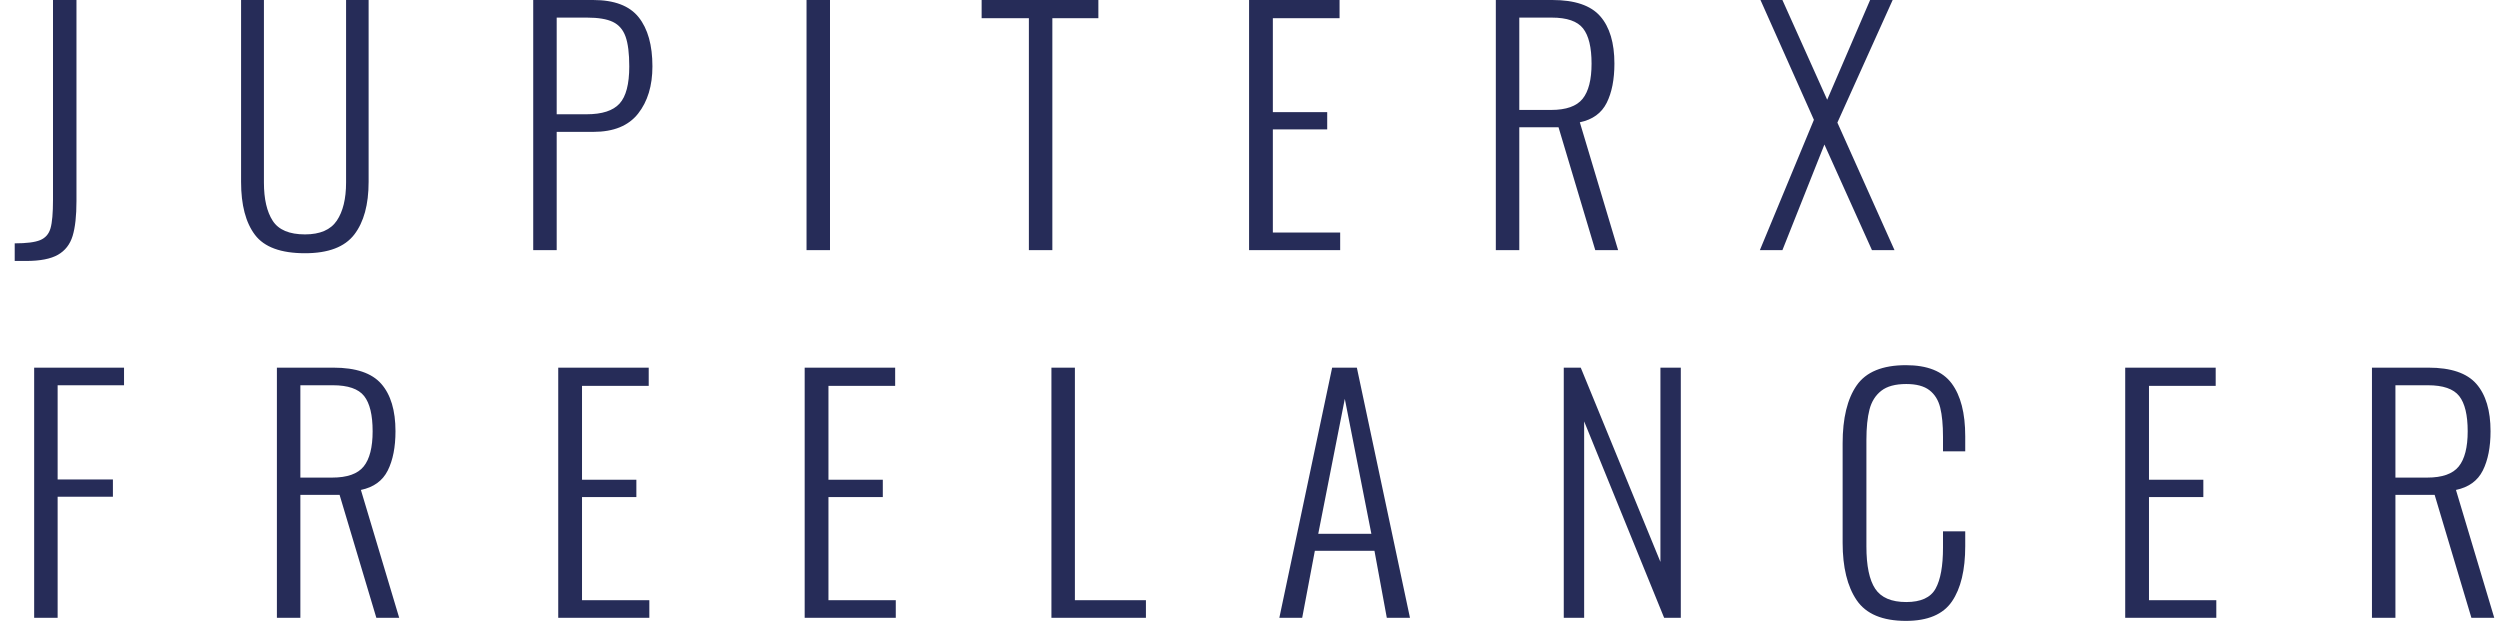 <?xml version="1.0" encoding="UTF-8"?>
<svg width="170px" height="43px" viewBox="0 0 170 43" version="1.1" xmlns="http://www.w3.org/2000/svg" xmlns:xlink="http://www.w3.org/1999/xlink">
    <g id="Artboard" stroke="none" stroke-width="1" fill="none" fill-rule="evenodd">
        <path d="M1,16.548 C1.798,16.548 2.375,16.475 2.732,16.328 C3.09,16.18 3.324,15.911 3.436,15.519 C3.548,15.127 3.604,14.483 3.604,13.587 L3.604,0 L5.2,0 L5.2,13.671 C5.2,14.679 5.113,15.47 4.938,16.044 C4.762,16.618 4.43,17.045 3.94,17.325 C3.45,17.605 2.729,17.745 1.777,17.745 L1,17.745 L1,16.548 Z M20.74,17.22 C19.102,17.22 17.968,16.804 17.338,15.97 C16.708,15.137 16.393,13.937 16.393,12.369 L16.393,0 L17.947,0 L17.947,12.411 C17.947,13.531 18.146,14.399 18.546,15.015 C18.945,15.631 19.676,15.939 20.74,15.939 C21.762,15.939 22.483,15.628 22.903,15.005 C23.323,14.381 23.533,13.517 23.533,12.411 L23.533,0 L25.066,0 L25.066,12.369 C25.066,13.909 24.741,15.102 24.09,15.95 C23.438,16.797 22.322,17.22 20.74,17.22 Z M36.259,0 L40.333,0 C41.775,0 42.807,0.392 43.431,1.176 C44.054,1.96 44.365,3.073 44.365,4.515 C44.365,5.831 44.04,6.902 43.389,7.728 C42.737,8.554 41.726,8.967 40.354,8.967 L37.855,8.967 L37.855,17.01 L36.259,17.01 L36.259,0 Z M39.892,7.77 C40.942,7.77 41.687,7.529 42.129,7.045 C42.57,6.562 42.79,5.719 42.79,4.515 C42.79,3.633 42.706,2.958 42.538,2.489 C42.37,2.019 42.083,1.687 41.677,1.491 C41.271,1.295 40.683,1.197 39.913,1.197 L37.855,1.197 L37.855,7.77 L39.892,7.77 Z M54.844,0 L56.44,0 L56.44,17.01 L54.844,17.01 L54.844,0 Z M69.964,1.239 L66.751,1.239 L66.751,0 L74.689,0 L74.689,1.239 L71.56,1.239 L71.56,17.01 L69.964,17.01 L69.964,1.239 Z M84.937,0 L91.09,0 L91.09,1.239 L86.554,1.239 L86.554,7.623 L90.25,7.623 L90.25,8.799 L86.554,8.799 L86.554,15.813 L91.132,15.813 L91.132,17.01 L84.937,17.01 L84.937,0 Z M101.716,0 L105.559,0 C107.085,0 108.17,0.367 108.814,1.103 C109.458,1.838 109.78,2.912 109.78,4.326 C109.78,5.404 109.605,6.293 109.255,6.993 C108.905,7.693 108.296,8.134 107.428,8.316 L110.032,17.01 L108.478,17.01 L105.979,8.652 L103.312,8.652 L103.312,17.01 L101.716,17.01 L101.716,0 Z M105.475,7.476 C106.497,7.476 107.211,7.224 107.617,6.72 C108.023,6.216 108.226,5.418 108.226,4.326 C108.226,3.22 108.034,2.422 107.648,1.932 C107.263,1.442 106.553,1.197 105.517,1.197 L103.312,1.197 L103.312,7.476 L105.475,7.476 Z M123.346,8.148 L119.713,0 L121.204,0 L124.249,6.783 L127.168,0 L128.701,0 L124.942,8.337 L128.827,17.01 L127.294,17.01 L124.06,9.828 L121.204,17.01 L119.671,17.01 L123.346,8.148 Z M2.323,25 L8.434,25 L8.434,26.197 L3.919,26.197 L3.919,32.602 L7.678,32.602 L7.678,33.778 L3.919,33.778 L3.919,42.01 L2.323,42.01 L2.323,25 Z M18.829,25 L22.672,25 C24.198,25 25.283,25.367 25.927,26.102 C26.571,26.838 26.893,27.912 26.893,29.326 C26.893,30.404 26.718,31.293 26.368,31.993 C26.018,32.693 25.409,33.134 24.541,33.316 L27.145,42.01 L25.591,42.01 L23.092,33.652 L20.425,33.652 L20.425,42.01 L18.829,42.01 L18.829,25 Z M22.588,32.476 C23.61,32.476 24.324,32.224 24.73,31.72 C25.136,31.216 25.339,30.418 25.339,29.326 C25.339,28.22 25.147,27.422 24.762,26.932 C24.376,26.442 23.666,26.197 22.63,26.197 L20.425,26.197 L20.425,32.476 L22.588,32.476 Z M37.96,25 L44.113,25 L44.113,26.239 L39.577,26.239 L39.577,32.623 L43.273,32.623 L43.273,33.799 L39.577,33.799 L39.577,40.813 L44.155,40.813 L44.155,42.01 L37.96,42.01 L37.96,25 Z M54.718,25 L60.871,25 L60.871,26.239 L56.335,26.239 L56.335,32.623 L60.031,32.623 L60.031,33.799 L56.335,33.799 L56.335,40.813 L60.913,40.813 L60.913,42.01 L54.718,42.01 L54.718,25 Z M71.497,25 L73.093,25 L73.093,40.813 L77.923,40.813 L77.923,42.01 L71.497,42.01 L71.497,25 Z M90.586,25 L92.266,25 L95.878,42.01 L94.303,42.01 L93.463,37.453 L89.41,37.453 L88.549,42.01 L86.995,42.01 L90.586,25 Z M93.253,36.298 L91.447,27.121 L89.641,36.298 L93.253,36.298 Z M106.336,25 L107.491,25 L112.909,38.209 L112.909,25 L114.295,25 L114.295,42.01 L113.161,42.01 L107.722,28.654 L107.722,42.01 L106.336,42.01 L106.336,25 Z M129.604,42.22 C128.008,42.22 126.892,41.751 126.254,40.813 C125.617,39.875 125.299,38.573 125.299,36.907 L125.299,30.145 C125.299,28.437 125.617,27.125 126.254,26.207 C126.892,25.29 128.008,24.832 129.604,24.832 C131.06,24.832 132.096,25.245 132.712,26.071 C133.328,26.897 133.636,28.094 133.636,29.662 L133.636,30.691 L132.124,30.691 L132.124,29.704 C132.124,28.892 132.061,28.231 131.935,27.72 C131.809,27.208 131.564,26.813 131.2,26.533 C130.836,26.253 130.311,26.113 129.625,26.113 C128.883,26.113 128.316,26.267 127.924,26.575 C127.532,26.883 127.266,27.306 127.126,27.846 C126.986,28.385 126.916,29.074 126.916,29.914 L126.916,37.159 C126.916,38.475 127.115,39.434 127.514,40.036 C127.914,40.638 128.617,40.939 129.625,40.939 C130.619,40.939 131.284,40.635 131.62,40.026 C131.956,39.416 132.124,38.489 132.124,37.243 L132.124,36.13 L133.636,36.13 L133.636,37.138 C133.636,38.762 133.335,40.015 132.733,40.897 C132.131,41.779 131.088,42.22 129.604,42.22 Z M144.514,25 L150.667,25 L150.667,26.239 L146.131,26.239 L146.131,32.623 L149.827,32.623 L149.827,33.799 L146.131,33.799 L146.131,40.813 L150.709,40.813 L150.709,42.01 L144.514,42.01 L144.514,25 Z M161.293,25 L165.136,25 C166.662,25 167.747,25.367 168.391,26.102 C169.035,26.838 169.357,27.912 169.357,29.326 C169.357,30.404 169.182,31.293 168.832,31.993 C168.482,32.693 167.873,33.134 167.005,33.316 L169.609,42.01 L168.055,42.01 L165.556,33.652 L162.889,33.652 L162.889,42.01 L161.293,42.01 L161.293,25 Z M165.052,32.476 C166.074,32.476 166.788,32.224 167.194,31.72 C167.6,31.216 167.803,30.418 167.803,29.326 C167.803,28.22 167.611,27.422 167.226,26.932 C166.84,26.442 166.13,26.197 165.094,26.197 L162.889,26.197 L162.889,32.476 L165.052,32.476 Z" id="JUPITERX-FREELANCER" fill="#262C58"></path>
    </g>
</svg>